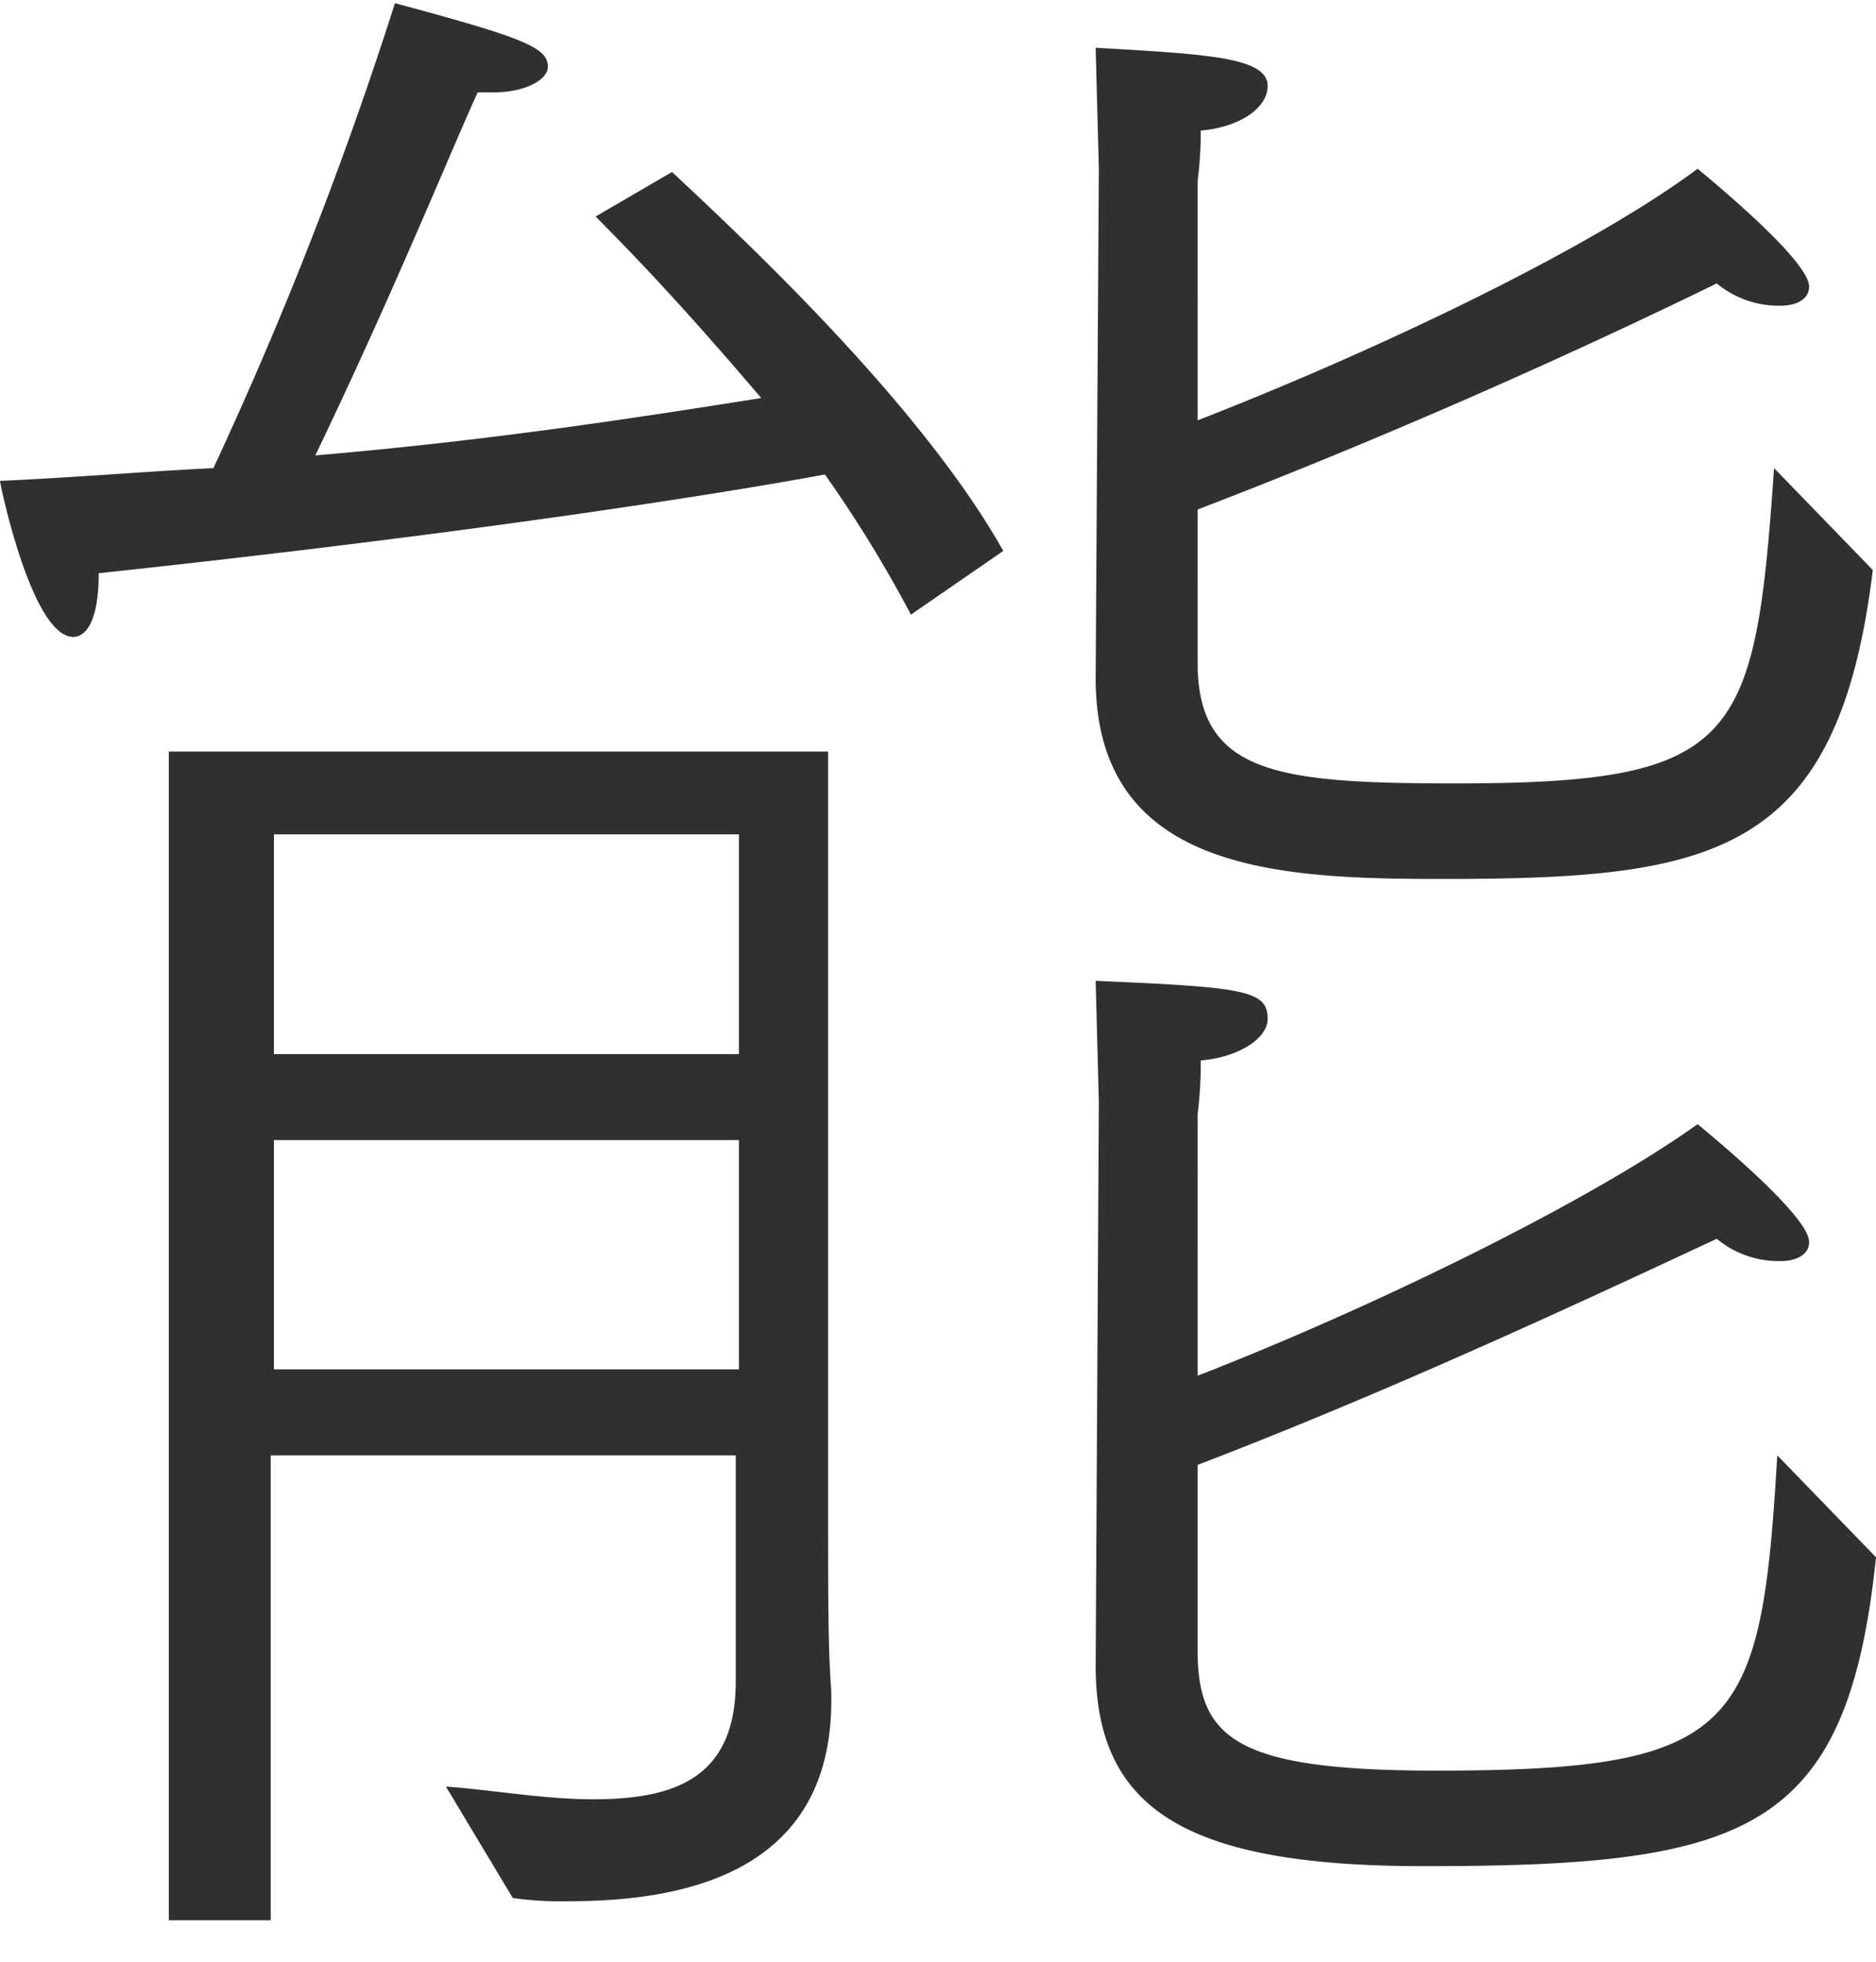 <svg xmlns="http://www.w3.org/2000/svg" viewBox="0 0 58.9 61.6"><path d="M34.4 21.3c0 6.1 5.8 6.3 10.9 6.3 8.5 0 12.4-.7 13.5-9.7l-3.1-3.2c-.6 8.6-1.1 9.9-10 9.9-5.6 0-8.1-.3-8.1-3.8V16c6-2.3 11.8-4.9 16.3-7.1a3.057 3.057 0 002 .7c.5 0 .9-.2.9-.6 0-.8-2.9-3.2-3.5-3.7-3.5 2.6-10.3 5.8-15.7 7.9V5.7a12.58 12.58 0 00.1-1.6c1.2-.1 2.1-.7 2.1-1.4 0-.9-1.9-1-5.4-1.2l.1 3.8-.1 16zM18.7 6.8c1.8 1.8 3.5 3.7 5.2 5.7-3.2.5-8.1 1.3-14 1.8 2.5-5.2 4.4-9.9 5.1-11.4h.5c1 0 1.7-.4 1.7-.8 0-.6-.7-.9-4.8-2a122.7 122.7 0 01-5.7 14.6c-2.1.1-4.4.3-6.7.4 0 .1 1 4.9 2.3 4.9.4 0 .8-.5.8-2 11.2-1.2 19-2.4 22.8-3.1a39.919 39.919 0 012.7 4.4l2.9-2c-2.7-4.8-8.6-10.2-10.4-11.9zm15.7 45.5c0 4.5 2.8 6.3 10.3 6.3 10.1 0 13.3-1 14.2-9.7l-3.1-3.2c-.5 8.6-1.2 9.9-10.7 9.9-6.3 0-7.5-1-7.5-3.8V46c6-2.3 11.8-5 16.3-7.1a3.057 3.057 0 002 .7c.5 0 .9-.2.9-.6 0-.8-2.9-3.2-3.5-3.7-3.5 2.5-10.3 5.8-15.7 7.9V35a13.3 13.3 0 00.1-1.7c1.2-.1 2.1-.7 2.1-1.3 0-.9-.7-1-5.4-1.2l.1 3.8-.1 17.7zm-29 8h3.1V45.7h14.6v7.1c0 3.1-2 3.7-4.5 3.7-1.5 0-3.2-.3-4.6-.4l2.1 3.5a10.869 10.869 0 001.8.1c4.1 0 8.2-1.2 8.2-6.3v-.3c-.1-1.3-.1-2.7-.1-5.9V23.6H5.3v36.7zm3.2-27.2v-6.9h14.6v6.9zm0 9.9v-7.2h14.6V43z" fill="#303030" fill-rule="evenodd"/></svg>